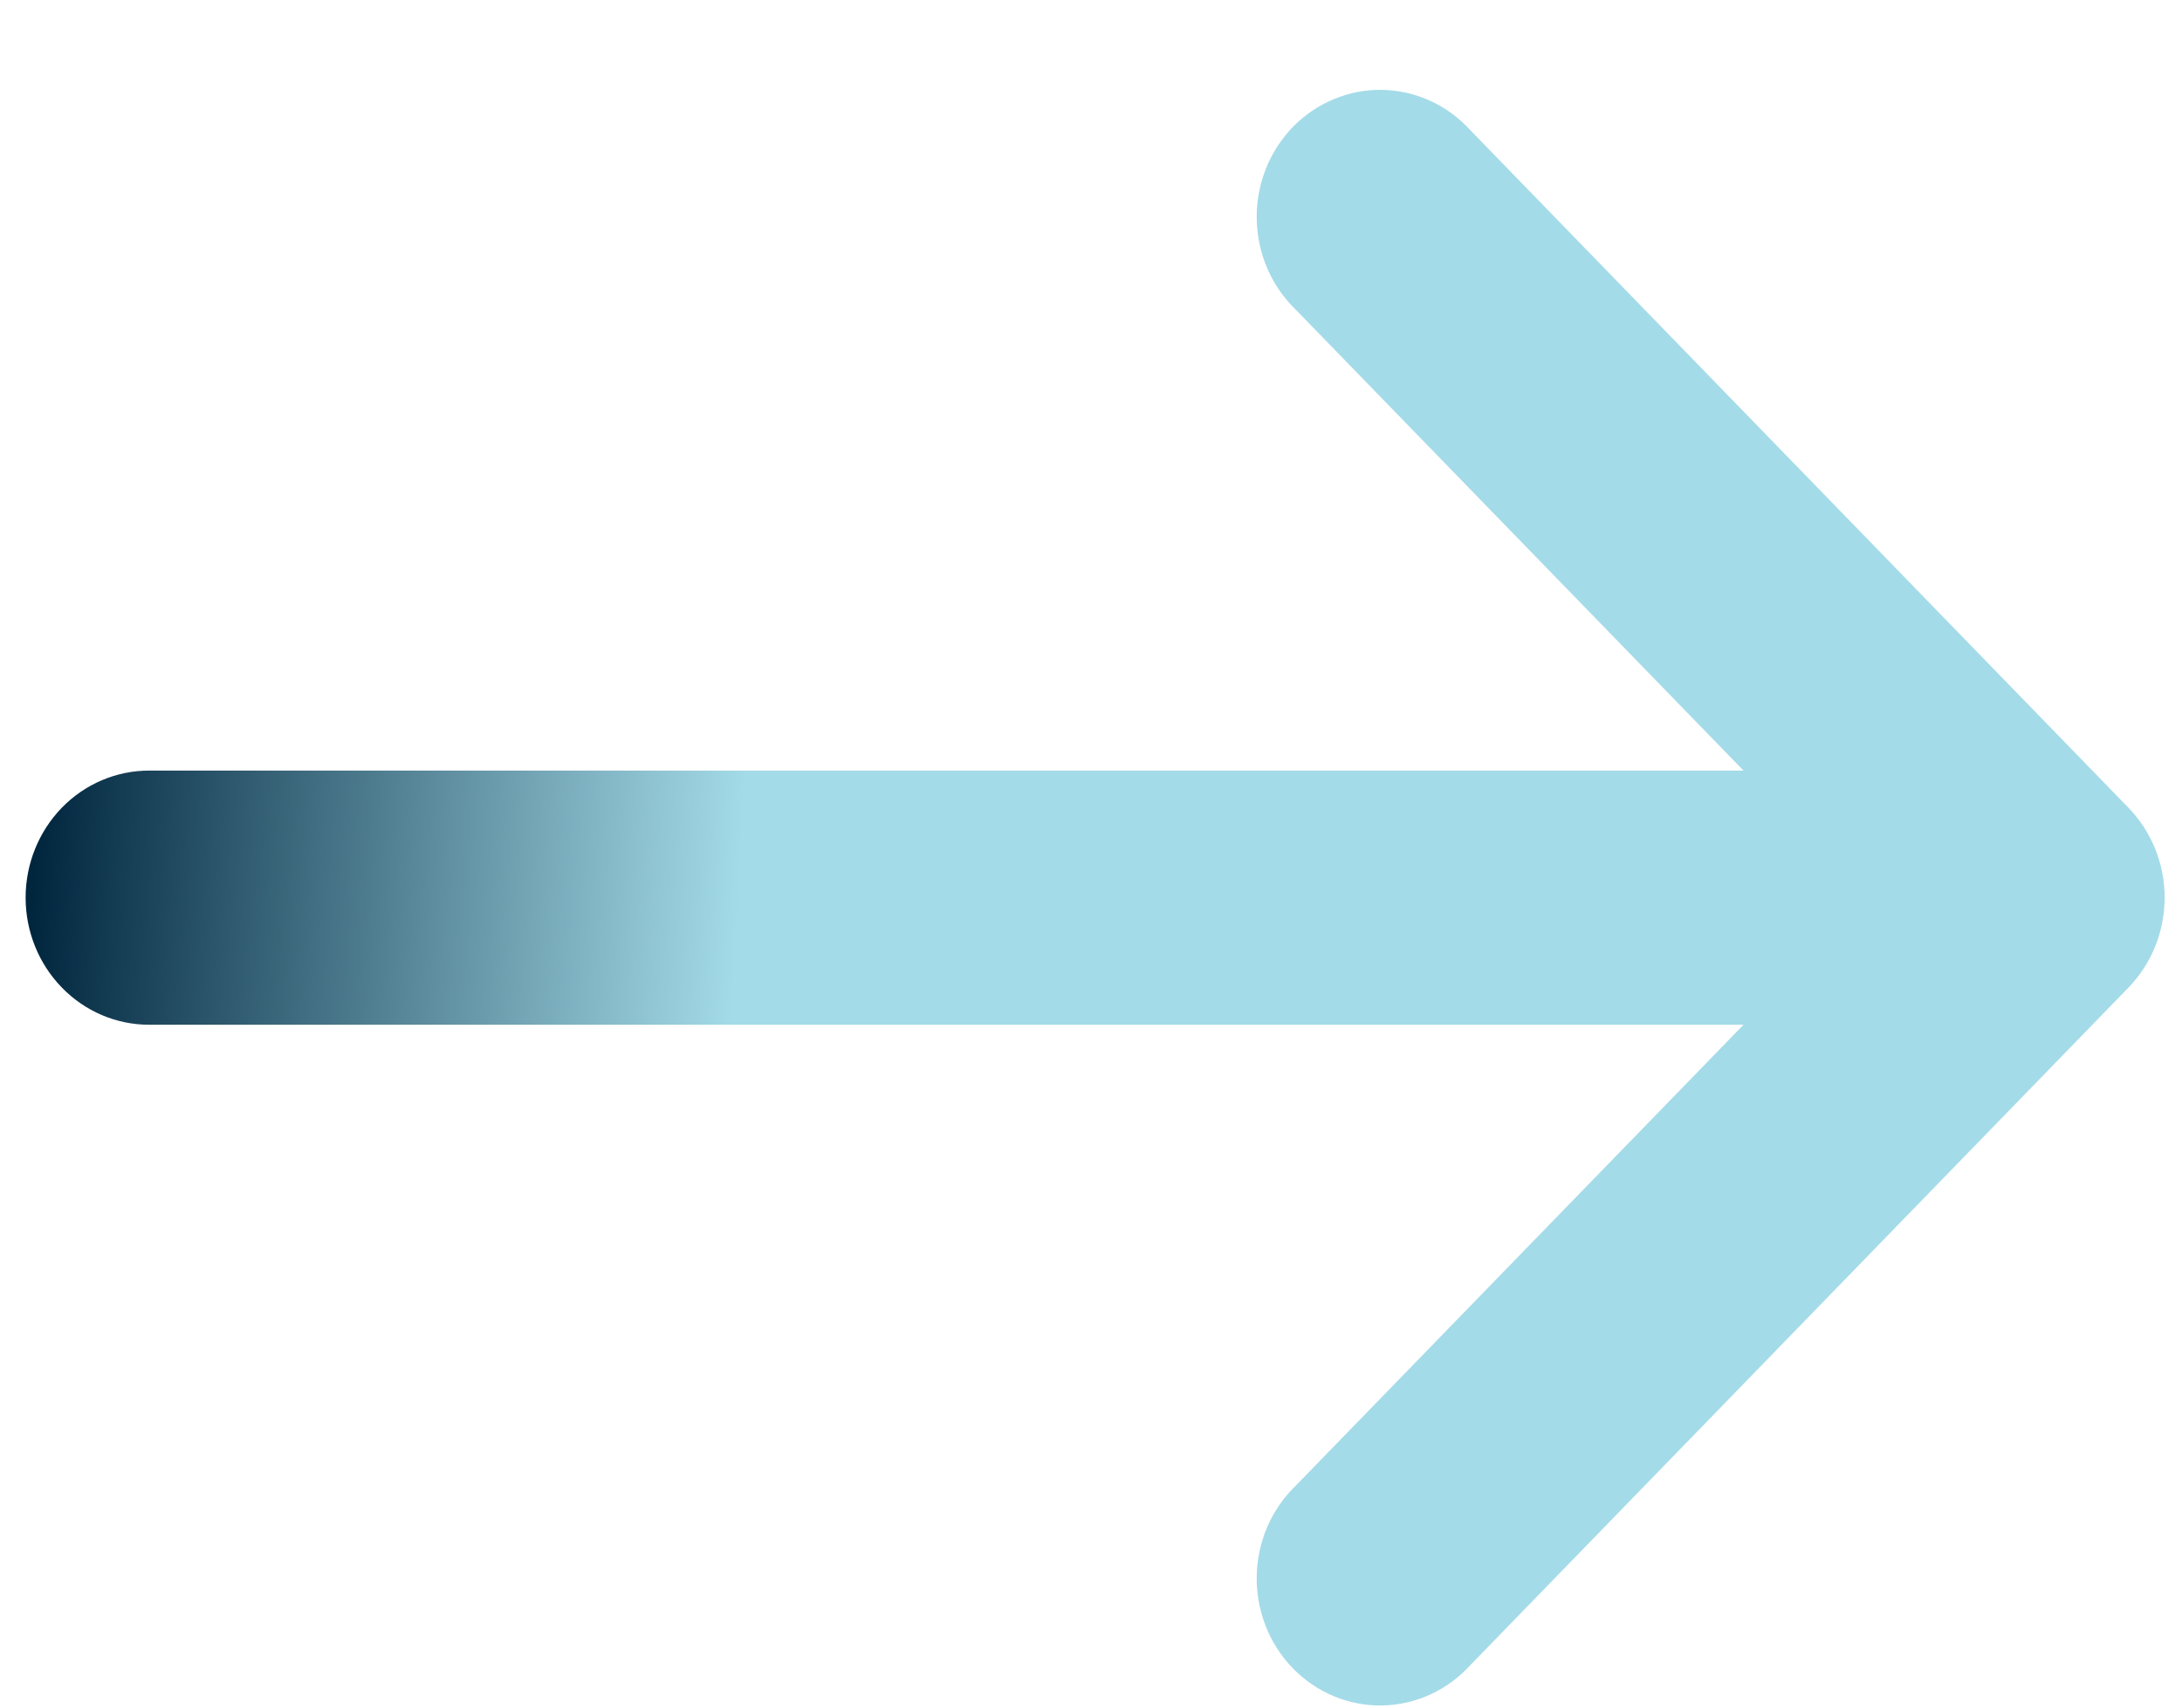 <svg width="23" height="18" viewBox="0 0 23 18" fill="none" xmlns="http://www.w3.org/2000/svg">
<path d="M13.66 3.266C13.533 3.144 13.43 2.996 13.359 2.831C13.288 2.667 13.25 2.49 13.247 2.31C13.243 2.13 13.276 1.952 13.341 1.785C13.406 1.618 13.504 1.467 13.627 1.339C13.751 1.212 13.898 1.112 14.06 1.045C14.222 0.977 14.396 0.944 14.57 0.947C14.745 0.951 14.917 0.99 15.077 1.063C15.236 1.136 15.38 1.242 15.499 1.373L22.437 8.516C22.68 8.767 22.817 9.108 22.817 9.462C22.817 9.817 22.68 10.158 22.437 10.409L15.499 17.552C15.38 17.683 15.236 17.789 15.077 17.862C14.917 17.935 14.745 17.974 14.57 17.978C14.396 17.981 14.222 17.948 14.06 17.88C13.898 17.813 13.751 17.713 13.627 17.585C13.504 17.458 13.406 17.307 13.341 17.14C13.276 16.973 13.243 16.795 13.247 16.615C13.25 16.435 13.288 16.258 13.359 16.093C13.43 15.929 13.533 15.781 13.66 15.659L18.378 10.802L1.571 10.802C1.226 10.802 0.895 10.661 0.651 10.409C0.407 10.158 0.27 9.818 0.27 9.462C0.27 9.107 0.407 8.767 0.651 8.515C0.895 8.264 1.226 8.123 1.571 8.123L18.378 8.123L13.66 3.266Z" fill="url(#paint0_linear_3229_6331)"/>
<defs>
<linearGradient id="paint0_linear_3229_6331" x1="7.703" y1="11.038" x2="0.269" y2="10.632" gradientUnits="userSpaceOnUse">
<stop stop-color="#A4DBE8"/>
<stop offset="1" stop-color="#00263E"/>
</linearGradient>
</defs>
</svg>
